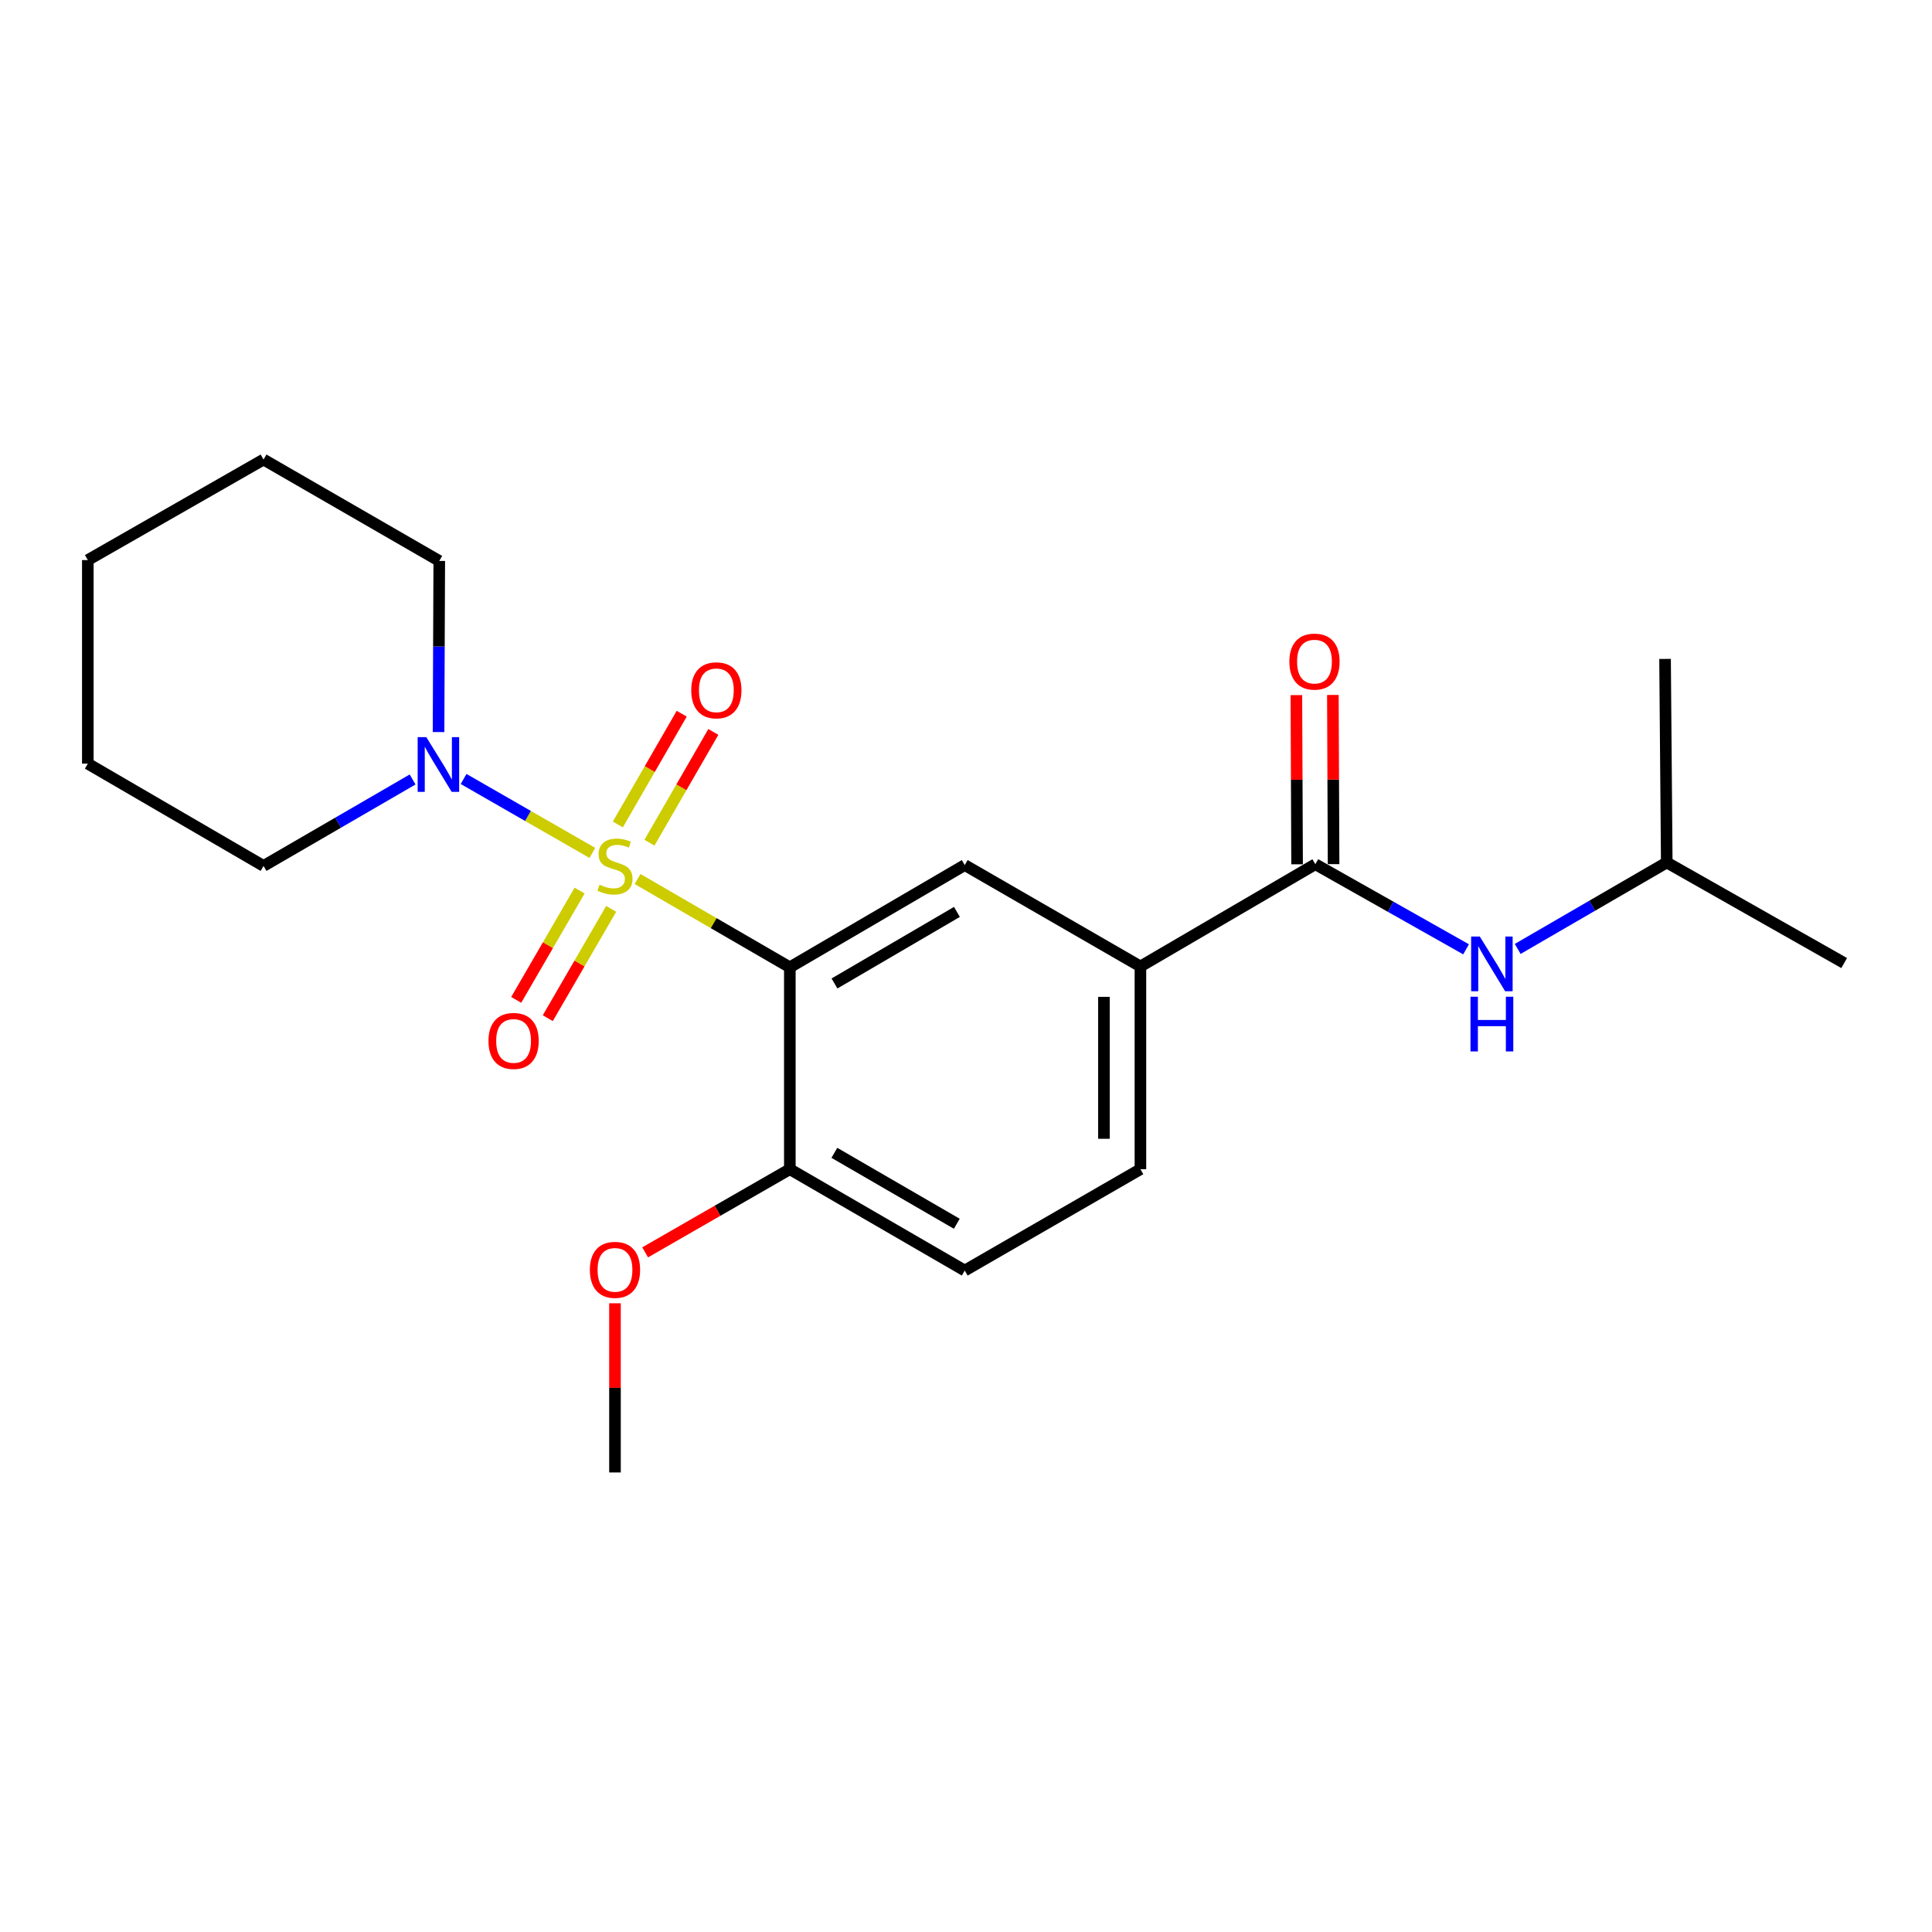 <?xml version='1.0' encoding='iso-8859-1'?>
<svg version='1.1' baseProfile='full'
              xmlns='http://www.w3.org/2000/svg'
                      xmlns:rdkit='http://www.rdkit.org/xml'
                      xmlns:xlink='http://www.w3.org/1999/xlink'
                  xml:space='preserve'
width='1000px' height='1000px' viewBox='0 0 1000 1000'>
<!-- END OF HEADER -->
<rect style='opacity:1.0;fill:#FFFFFF;stroke:none' width='1000' height='1000' x='0' y='0'> </rect>
<path class='bond-0' d='M 330.009,454.981 L 369.413,477.826' style='fill:none;fill-rule:evenodd;stroke:#CCCC00;stroke-width:6px;stroke-linecap:butt;stroke-linejoin:miter;stroke-opacity:1' />
<path class='bond-0' d='M 369.413,477.826 L 408.816,500.672' style='fill:none;fill-rule:evenodd;stroke:#000000;stroke-width:6px;stroke-linecap:butt;stroke-linejoin:miter;stroke-opacity:1' />
<path class='bond-1' d='M 306.599,441.472 L 273.278,422.334' style='fill:none;fill-rule:evenodd;stroke:#CCCC00;stroke-width:6px;stroke-linecap:butt;stroke-linejoin:miter;stroke-opacity:1' />
<path class='bond-1' d='M 273.278,422.334 L 239.957,403.197' style='fill:none;fill-rule:evenodd;stroke:#0000FF;stroke-width:6px;stroke-linecap:butt;stroke-linejoin:miter;stroke-opacity:1' />
<path class='bond-5' d='M 336.154,436.174 L 352.686,407.511' style='fill:none;fill-rule:evenodd;stroke:#CCCC00;stroke-width:6px;stroke-linecap:butt;stroke-linejoin:miter;stroke-opacity:1' />
<path class='bond-5' d='M 352.686,407.511 L 369.218,378.848' style='fill:none;fill-rule:evenodd;stroke:#FF0000;stroke-width:6px;stroke-linecap:butt;stroke-linejoin:miter;stroke-opacity:1' />
<path class='bond-5' d='M 319.791,426.736 L 336.323,398.073' style='fill:none;fill-rule:evenodd;stroke:#CCCC00;stroke-width:6px;stroke-linecap:butt;stroke-linejoin:miter;stroke-opacity:1' />
<path class='bond-5' d='M 336.323,398.073 L 352.855,369.41' style='fill:none;fill-rule:evenodd;stroke:#FF0000;stroke-width:6px;stroke-linecap:butt;stroke-linejoin:miter;stroke-opacity:1' />
<path class='bond-6' d='M 299.998,460.958 L 283.594,489.246' style='fill:none;fill-rule:evenodd;stroke:#CCCC00;stroke-width:6px;stroke-linecap:butt;stroke-linejoin:miter;stroke-opacity:1' />
<path class='bond-6' d='M 283.594,489.246 L 267.19,517.535' style='fill:none;fill-rule:evenodd;stroke:#FF0000;stroke-width:6px;stroke-linecap:butt;stroke-linejoin:miter;stroke-opacity:1' />
<path class='bond-6' d='M 316.339,470.434 L 299.935,498.722' style='fill:none;fill-rule:evenodd;stroke:#CCCC00;stroke-width:6px;stroke-linecap:butt;stroke-linejoin:miter;stroke-opacity:1' />
<path class='bond-6' d='M 299.935,498.722 L 283.531,527.011' style='fill:none;fill-rule:evenodd;stroke:#FF0000;stroke-width:6px;stroke-linecap:butt;stroke-linejoin:miter;stroke-opacity:1' />
<path class='bond-2' d='M 408.816,500.672 L 499.349,447.76' style='fill:none;fill-rule:evenodd;stroke:#000000;stroke-width:6px;stroke-linecap:butt;stroke-linejoin:miter;stroke-opacity:1' />
<path class='bond-2' d='M 431.927,509.043 L 495.301,472.005' style='fill:none;fill-rule:evenodd;stroke:#000000;stroke-width:6px;stroke-linecap:butt;stroke-linejoin:miter;stroke-opacity:1' />
<path class='bond-8' d='M 408.816,500.672 L 408.816,605.173' style='fill:none;fill-rule:evenodd;stroke:#000000;stroke-width:6px;stroke-linecap:butt;stroke-linejoin:miter;stroke-opacity:1' />
<path class='bond-13' d='M 213.564,403.454 L 174.986,425.827' style='fill:none;fill-rule:evenodd;stroke:#0000FF;stroke-width:6px;stroke-linecap:butt;stroke-linejoin:miter;stroke-opacity:1' />
<path class='bond-13' d='M 174.986,425.827 L 136.408,448.201' style='fill:none;fill-rule:evenodd;stroke:#000000;stroke-width:6px;stroke-linecap:butt;stroke-linejoin:miter;stroke-opacity:1' />
<path class='bond-14' d='M 226.99,378.914 L 227.176,334.625' style='fill:none;fill-rule:evenodd;stroke:#0000FF;stroke-width:6px;stroke-linecap:butt;stroke-linejoin:miter;stroke-opacity:1' />
<path class='bond-14' d='M 227.176,334.625 L 227.361,290.337' style='fill:none;fill-rule:evenodd;stroke:#000000;stroke-width:6px;stroke-linecap:butt;stroke-linejoin:miter;stroke-opacity:1' />
<path class='bond-4' d='M 499.349,447.76 L 590.282,500.231' style='fill:none;fill-rule:evenodd;stroke:#000000;stroke-width:6px;stroke-linecap:butt;stroke-linejoin:miter;stroke-opacity:1' />
<path class='bond-3' d='M 680.815,447.319 L 590.282,500.231' style='fill:none;fill-rule:evenodd;stroke:#000000;stroke-width:6px;stroke-linecap:butt;stroke-linejoin:miter;stroke-opacity:1' />
<path class='bond-7' d='M 680.815,447.319 L 719.825,469.342' style='fill:none;fill-rule:evenodd;stroke:#000000;stroke-width:6px;stroke-linecap:butt;stroke-linejoin:miter;stroke-opacity:1' />
<path class='bond-7' d='M 719.825,469.342 L 758.835,491.364' style='fill:none;fill-rule:evenodd;stroke:#0000FF;stroke-width:6px;stroke-linecap:butt;stroke-linejoin:miter;stroke-opacity:1' />
<path class='bond-9' d='M 690.26,447.279 L 690.076,403.495' style='fill:none;fill-rule:evenodd;stroke:#000000;stroke-width:6px;stroke-linecap:butt;stroke-linejoin:miter;stroke-opacity:1' />
<path class='bond-9' d='M 690.076,403.495 L 689.892,359.711' style='fill:none;fill-rule:evenodd;stroke:#FF0000;stroke-width:6px;stroke-linecap:butt;stroke-linejoin:miter;stroke-opacity:1' />
<path class='bond-9' d='M 671.37,447.359 L 671.186,403.575' style='fill:none;fill-rule:evenodd;stroke:#000000;stroke-width:6px;stroke-linecap:butt;stroke-linejoin:miter;stroke-opacity:1' />
<path class='bond-9' d='M 671.186,403.575 L 671.002,359.79' style='fill:none;fill-rule:evenodd;stroke:#FF0000;stroke-width:6px;stroke-linecap:butt;stroke-linejoin:miter;stroke-opacity:1' />
<path class='bond-23' d='M 590.282,500.231 L 590.282,605.173' style='fill:none;fill-rule:evenodd;stroke:#000000;stroke-width:6px;stroke-linecap:butt;stroke-linejoin:miter;stroke-opacity:1' />
<path class='bond-23' d='M 571.392,515.972 L 571.392,589.432' style='fill:none;fill-rule:evenodd;stroke:#000000;stroke-width:6px;stroke-linecap:butt;stroke-linejoin:miter;stroke-opacity:1' />
<path class='bond-15' d='M 785.554,491.163 L 824.132,468.79' style='fill:none;fill-rule:evenodd;stroke:#0000FF;stroke-width:6px;stroke-linecap:butt;stroke-linejoin:miter;stroke-opacity:1' />
<path class='bond-15' d='M 824.132,468.79 L 862.711,446.417' style='fill:none;fill-rule:evenodd;stroke:#000000;stroke-width:6px;stroke-linecap:butt;stroke-linejoin:miter;stroke-opacity:1' />
<path class='bond-11' d='M 408.816,605.173 L 499.349,657.633' style='fill:none;fill-rule:evenodd;stroke:#000000;stroke-width:6px;stroke-linecap:butt;stroke-linejoin:miter;stroke-opacity:1' />
<path class='bond-11' d='M 431.867,596.698 L 495.24,633.42' style='fill:none;fill-rule:evenodd;stroke:#000000;stroke-width:6px;stroke-linecap:butt;stroke-linejoin:miter;stroke-opacity:1' />
<path class='bond-12' d='M 408.816,605.173 L 371.37,626.697' style='fill:none;fill-rule:evenodd;stroke:#000000;stroke-width:6px;stroke-linecap:butt;stroke-linejoin:miter;stroke-opacity:1' />
<path class='bond-12' d='M 371.37,626.697 L 333.924,648.22' style='fill:none;fill-rule:evenodd;stroke:#FF0000;stroke-width:6px;stroke-linecap:butt;stroke-linejoin:miter;stroke-opacity:1' />
<path class='bond-10' d='M 590.282,605.173 L 499.349,657.633' style='fill:none;fill-rule:evenodd;stroke:#000000;stroke-width:6px;stroke-linecap:butt;stroke-linejoin:miter;stroke-opacity:1' />
<path class='bond-16' d='M 318.314,674.576 L 318.314,718.361' style='fill:none;fill-rule:evenodd;stroke:#FF0000;stroke-width:6px;stroke-linecap:butt;stroke-linejoin:miter;stroke-opacity:1' />
<path class='bond-16' d='M 318.314,718.361 L 318.314,762.145' style='fill:none;fill-rule:evenodd;stroke:#000000;stroke-width:6px;stroke-linecap:butt;stroke-linejoin:miter;stroke-opacity:1' />
<path class='bond-19' d='M 136.408,448.201 L 45.455,395.268' style='fill:none;fill-rule:evenodd;stroke:#000000;stroke-width:6px;stroke-linecap:butt;stroke-linejoin:miter;stroke-opacity:1' />
<path class='bond-20' d='M 227.361,290.337 L 136.408,237.855' style='fill:none;fill-rule:evenodd;stroke:#000000;stroke-width:6px;stroke-linecap:butt;stroke-linejoin:miter;stroke-opacity:1' />
<path class='bond-17' d='M 862.711,446.417 L 954.545,498.468' style='fill:none;fill-rule:evenodd;stroke:#000000;stroke-width:6px;stroke-linecap:butt;stroke-linejoin:miter;stroke-opacity:1' />
<path class='bond-18' d='M 862.711,446.417 L 861.829,341.055' style='fill:none;fill-rule:evenodd;stroke:#000000;stroke-width:6px;stroke-linecap:butt;stroke-linejoin:miter;stroke-opacity:1' />
<path class='bond-22' d='M 45.455,395.268 L 45.455,289.896' style='fill:none;fill-rule:evenodd;stroke:#000000;stroke-width:6px;stroke-linecap:butt;stroke-linejoin:miter;stroke-opacity:1' />
<path class='bond-21' d='M 136.408,237.855 L 45.455,289.896' style='fill:none;fill-rule:evenodd;stroke:#000000;stroke-width:6px;stroke-linecap:butt;stroke-linejoin:miter;stroke-opacity:1' />
<path  class='atom-0' d='M 310.314 457.921
Q 310.634 458.041, 311.954 458.601
Q 313.274 459.161, 314.714 459.521
Q 316.194 459.841, 317.634 459.841
Q 320.314 459.841, 321.874 458.561
Q 323.434 457.241, 323.434 454.961
Q 323.434 453.401, 322.634 452.441
Q 321.874 451.481, 320.674 450.961
Q 319.474 450.441, 317.474 449.841
Q 314.954 449.081, 313.434 448.361
Q 311.954 447.641, 310.874 446.121
Q 309.834 444.601, 309.834 442.041
Q 309.834 438.481, 312.234 436.281
Q 314.674 434.081, 319.474 434.081
Q 322.754 434.081, 326.474 435.641
L 325.554 438.721
Q 322.154 437.321, 319.594 437.321
Q 316.834 437.321, 315.314 438.481
Q 313.794 439.601, 313.834 441.561
Q 313.834 443.081, 314.594 444.001
Q 315.394 444.921, 316.514 445.441
Q 317.674 445.961, 319.594 446.561
Q 322.154 447.361, 323.674 448.161
Q 325.194 448.961, 326.274 450.601
Q 327.394 452.201, 327.394 454.961
Q 327.394 458.881, 324.754 461.001
Q 322.154 463.081, 317.794 463.081
Q 315.274 463.081, 313.354 462.521
Q 311.474 462.001, 309.234 461.081
L 310.314 457.921
' fill='#CCCC00'/>
<path  class='atom-2' d='M 220.66 381.549
L 229.94 396.549
Q 230.86 398.029, 232.34 400.709
Q 233.82 403.389, 233.9 403.549
L 233.9 381.549
L 237.66 381.549
L 237.66 409.869
L 233.78 409.869
L 223.82 393.469
Q 222.66 391.549, 221.42 389.349
Q 220.22 387.149, 219.86 386.469
L 219.86 409.869
L 216.18 409.869
L 216.18 381.549
L 220.66 381.549
' fill='#0000FF'/>
<path  class='atom-6' d='M 357.785 357.307
Q 357.785 350.507, 361.145 346.707
Q 364.505 342.907, 370.785 342.907
Q 377.065 342.907, 380.425 346.707
Q 383.785 350.507, 383.785 357.307
Q 383.785 364.187, 380.385 368.107
Q 376.985 371.987, 370.785 371.987
Q 364.545 371.987, 361.145 368.107
Q 357.785 364.227, 357.785 357.307
M 370.785 368.787
Q 375.105 368.787, 377.425 365.907
Q 379.785 362.987, 379.785 357.307
Q 379.785 351.747, 377.425 348.947
Q 375.105 346.107, 370.785 346.107
Q 366.465 346.107, 364.105 348.907
Q 361.785 351.707, 361.785 357.307
Q 361.785 363.027, 364.105 365.907
Q 366.465 368.787, 370.785 368.787
' fill='#FF0000'/>
<path  class='atom-7' d='M 252.833 538.783
Q 252.833 531.983, 256.193 528.183
Q 259.553 524.383, 265.833 524.383
Q 272.113 524.383, 275.473 528.183
Q 278.833 531.983, 278.833 538.783
Q 278.833 545.663, 275.433 549.583
Q 272.033 553.463, 265.833 553.463
Q 259.593 553.463, 256.193 549.583
Q 252.833 545.703, 252.833 538.783
M 265.833 550.263
Q 270.153 550.263, 272.473 547.383
Q 274.833 544.463, 274.833 538.783
Q 274.833 533.223, 272.473 530.423
Q 270.153 527.583, 265.833 527.583
Q 261.513 527.583, 259.153 530.383
Q 256.833 533.183, 256.833 538.783
Q 256.833 544.503, 259.153 547.383
Q 261.513 550.263, 265.833 550.263
' fill='#FF0000'/>
<path  class='atom-8' d='M 765.938 484.749
L 775.218 499.749
Q 776.138 501.229, 777.618 503.909
Q 779.098 506.589, 779.178 506.749
L 779.178 484.749
L 782.938 484.749
L 782.938 513.069
L 779.058 513.069
L 769.098 496.669
Q 767.938 494.749, 766.698 492.549
Q 765.498 490.349, 765.138 489.669
L 765.138 513.069
L 761.458 513.069
L 761.458 484.749
L 765.938 484.749
' fill='#0000FF'/>
<path  class='atom-8' d='M 761.118 515.901
L 764.958 515.901
L 764.958 527.941
L 779.438 527.941
L 779.438 515.901
L 783.278 515.901
L 783.278 544.221
L 779.438 544.221
L 779.438 531.141
L 764.958 531.141
L 764.958 544.221
L 761.118 544.221
L 761.118 515.901
' fill='#0000FF'/>
<path  class='atom-10' d='M 667.374 342.447
Q 667.374 335.647, 670.734 331.847
Q 674.094 328.047, 680.374 328.047
Q 686.654 328.047, 690.014 331.847
Q 693.374 335.647, 693.374 342.447
Q 693.374 349.327, 689.974 353.247
Q 686.574 357.127, 680.374 357.127
Q 674.134 357.127, 670.734 353.247
Q 667.374 349.367, 667.374 342.447
M 680.374 353.927
Q 684.694 353.927, 687.014 351.047
Q 689.374 348.127, 689.374 342.447
Q 689.374 336.887, 687.014 334.087
Q 684.694 331.247, 680.374 331.247
Q 676.054 331.247, 673.694 334.047
Q 671.374 336.847, 671.374 342.447
Q 671.374 348.167, 673.694 351.047
Q 676.054 353.927, 680.374 353.927
' fill='#FF0000'/>
<path  class='atom-13' d='M 305.314 657.273
Q 305.314 650.473, 308.674 646.673
Q 312.034 642.873, 318.314 642.873
Q 324.594 642.873, 327.954 646.673
Q 331.314 650.473, 331.314 657.273
Q 331.314 664.153, 327.914 668.073
Q 324.514 671.953, 318.314 671.953
Q 312.074 671.953, 308.674 668.073
Q 305.314 664.193, 305.314 657.273
M 318.314 668.753
Q 322.634 668.753, 324.954 665.873
Q 327.314 662.953, 327.314 657.273
Q 327.314 651.713, 324.954 648.913
Q 322.634 646.073, 318.314 646.073
Q 313.994 646.073, 311.634 648.873
Q 309.314 651.673, 309.314 657.273
Q 309.314 662.993, 311.634 665.873
Q 313.994 668.753, 318.314 668.753
' fill='#FF0000'/>
</svg>

